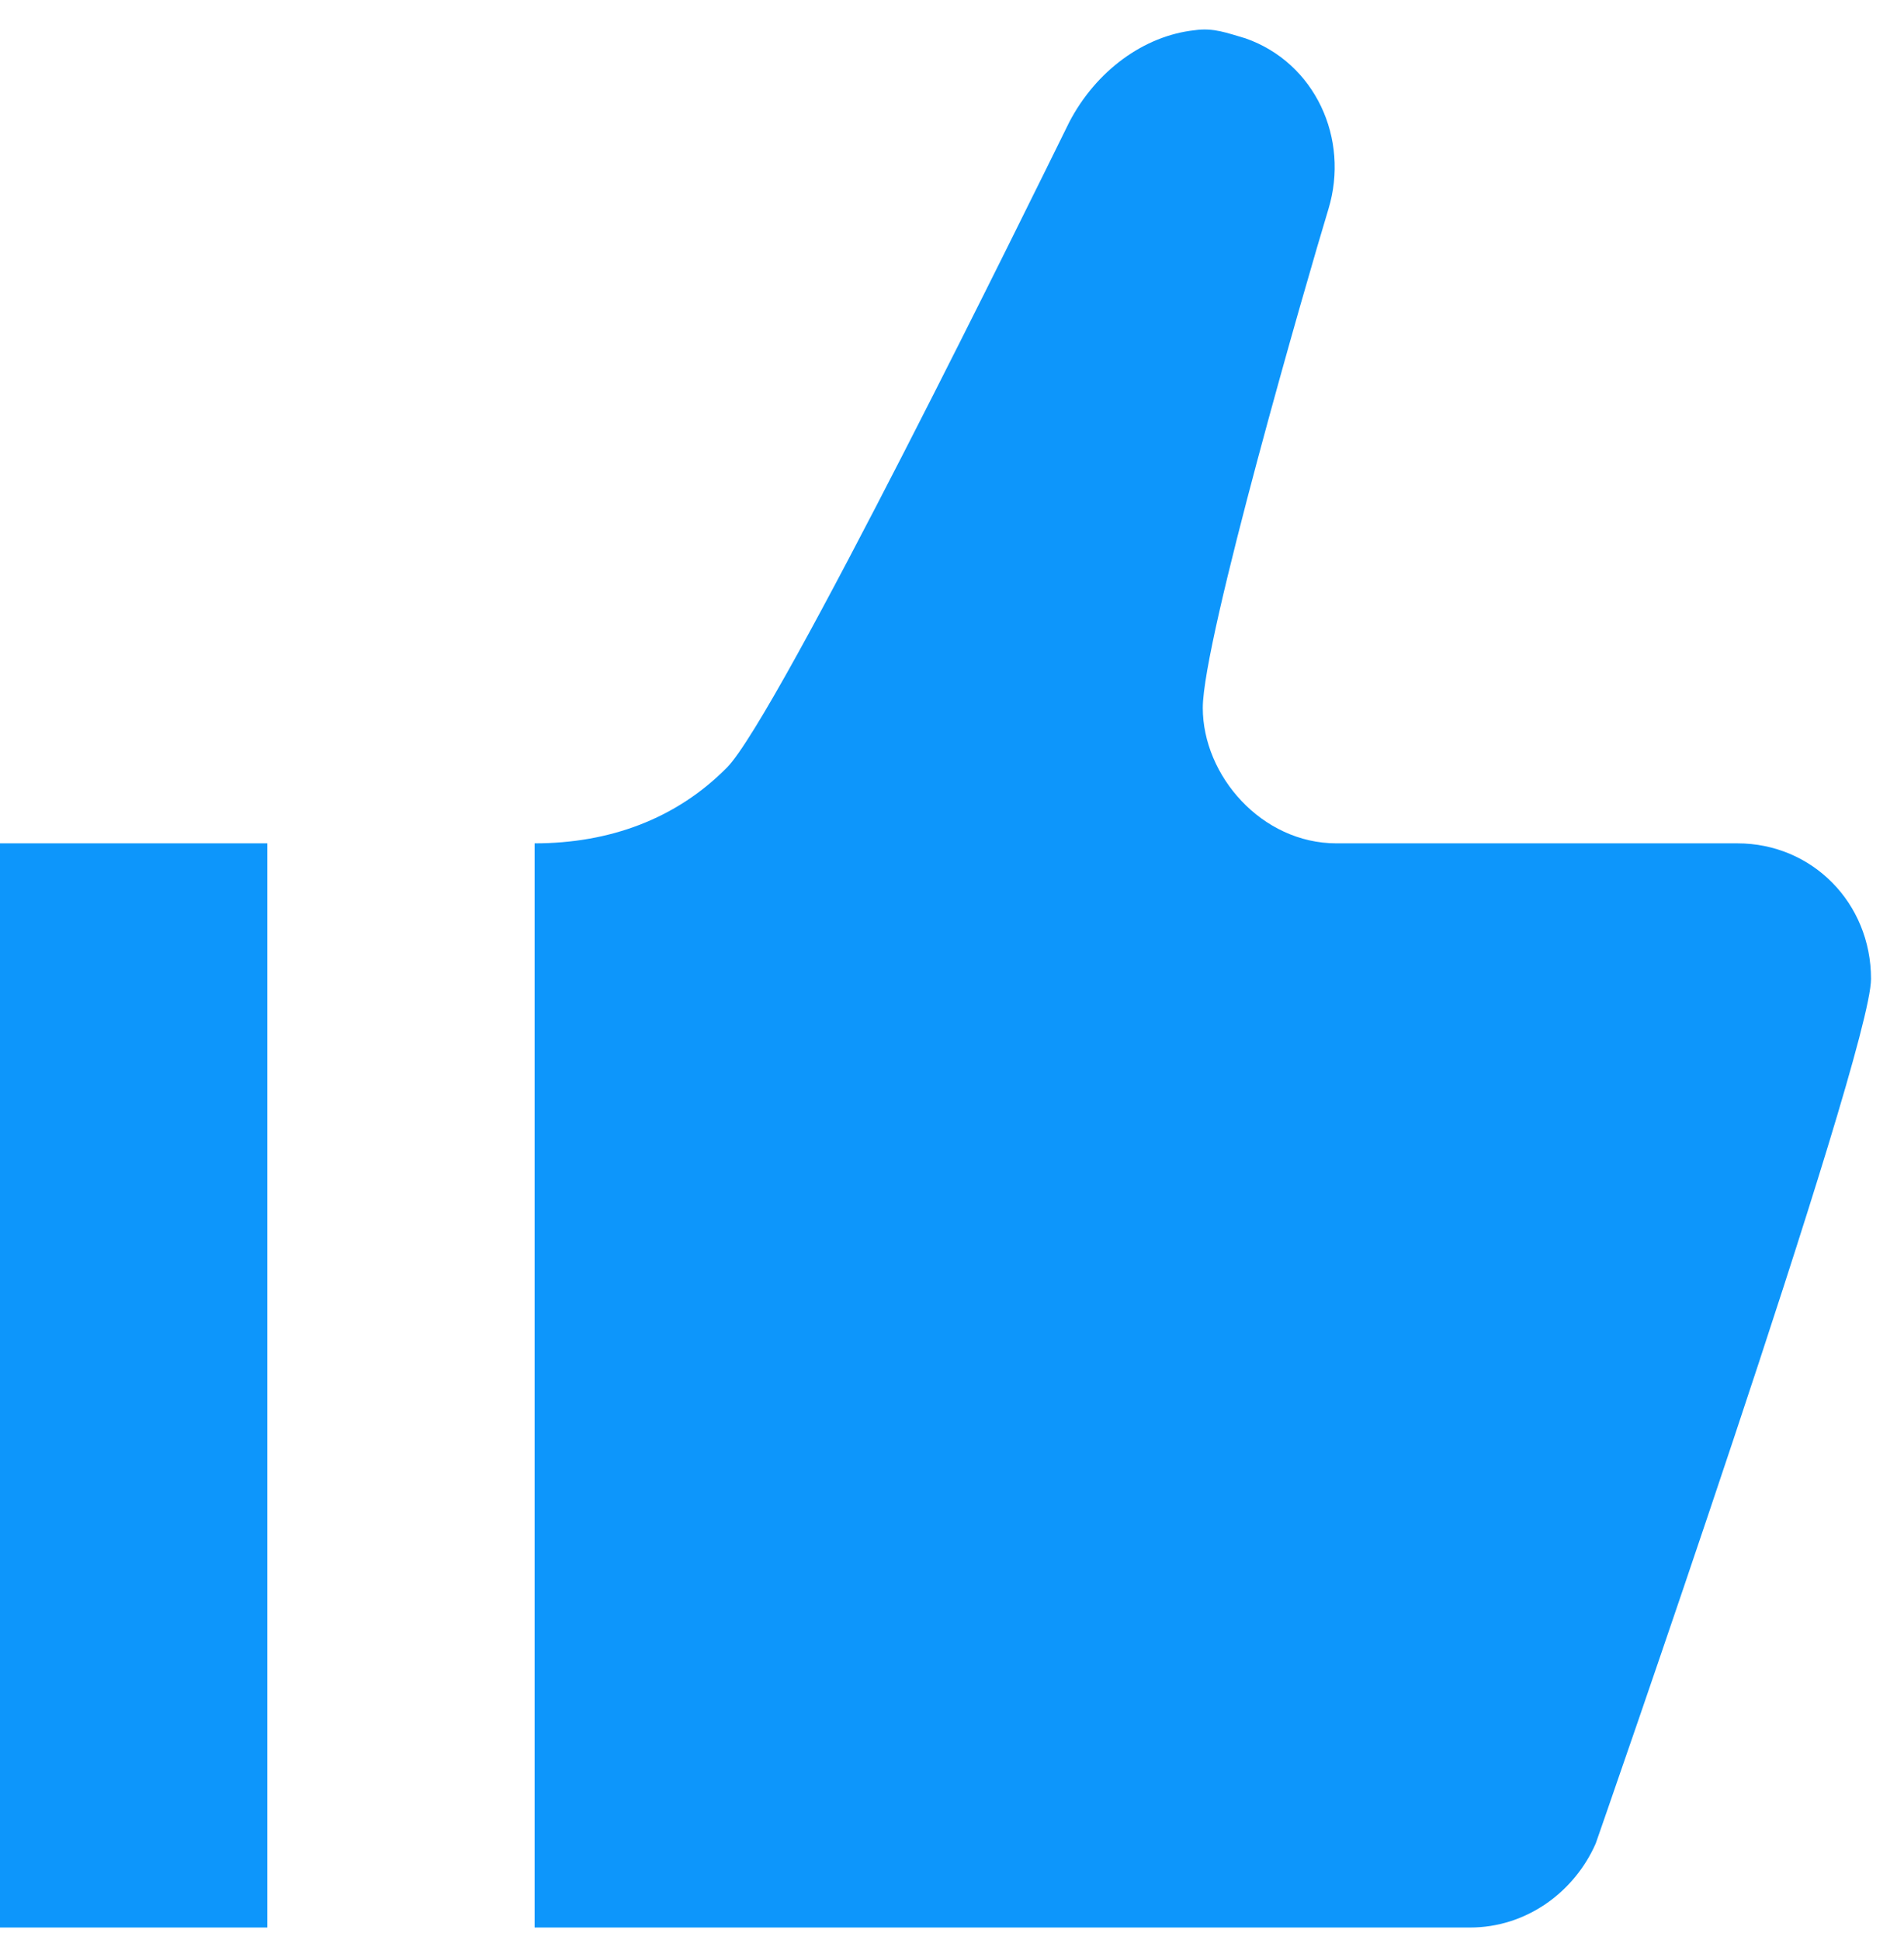 <svg width="53" height="54" viewBox="0 0 53 54" fill="none" xmlns="http://www.w3.org/2000/svg">
<path d="M33.258 0.841C31.845 0.992 30.505 1.973 29.761 3.406C28.794 5.368 21.651 19.927 20.238 21.361C18.824 22.794 16.964 23.473 14.881 23.473V53.649H40.922C42.484 53.649 43.823 52.668 44.419 51.31C44.419 51.31 52.082 29.357 52.082 27.245C52.082 25.133 50.445 23.473 48.362 23.473H37.202C35.118 23.473 33.481 21.587 33.481 19.701C33.481 17.815 36.383 7.782 36.978 5.82C37.574 3.859 36.606 1.747 34.672 1.068C34.151 0.917 33.779 0.766 33.258 0.841ZM0 23.473V53.649H7.44V23.473H0Z" fill="#0D96FB"/>
</svg>
